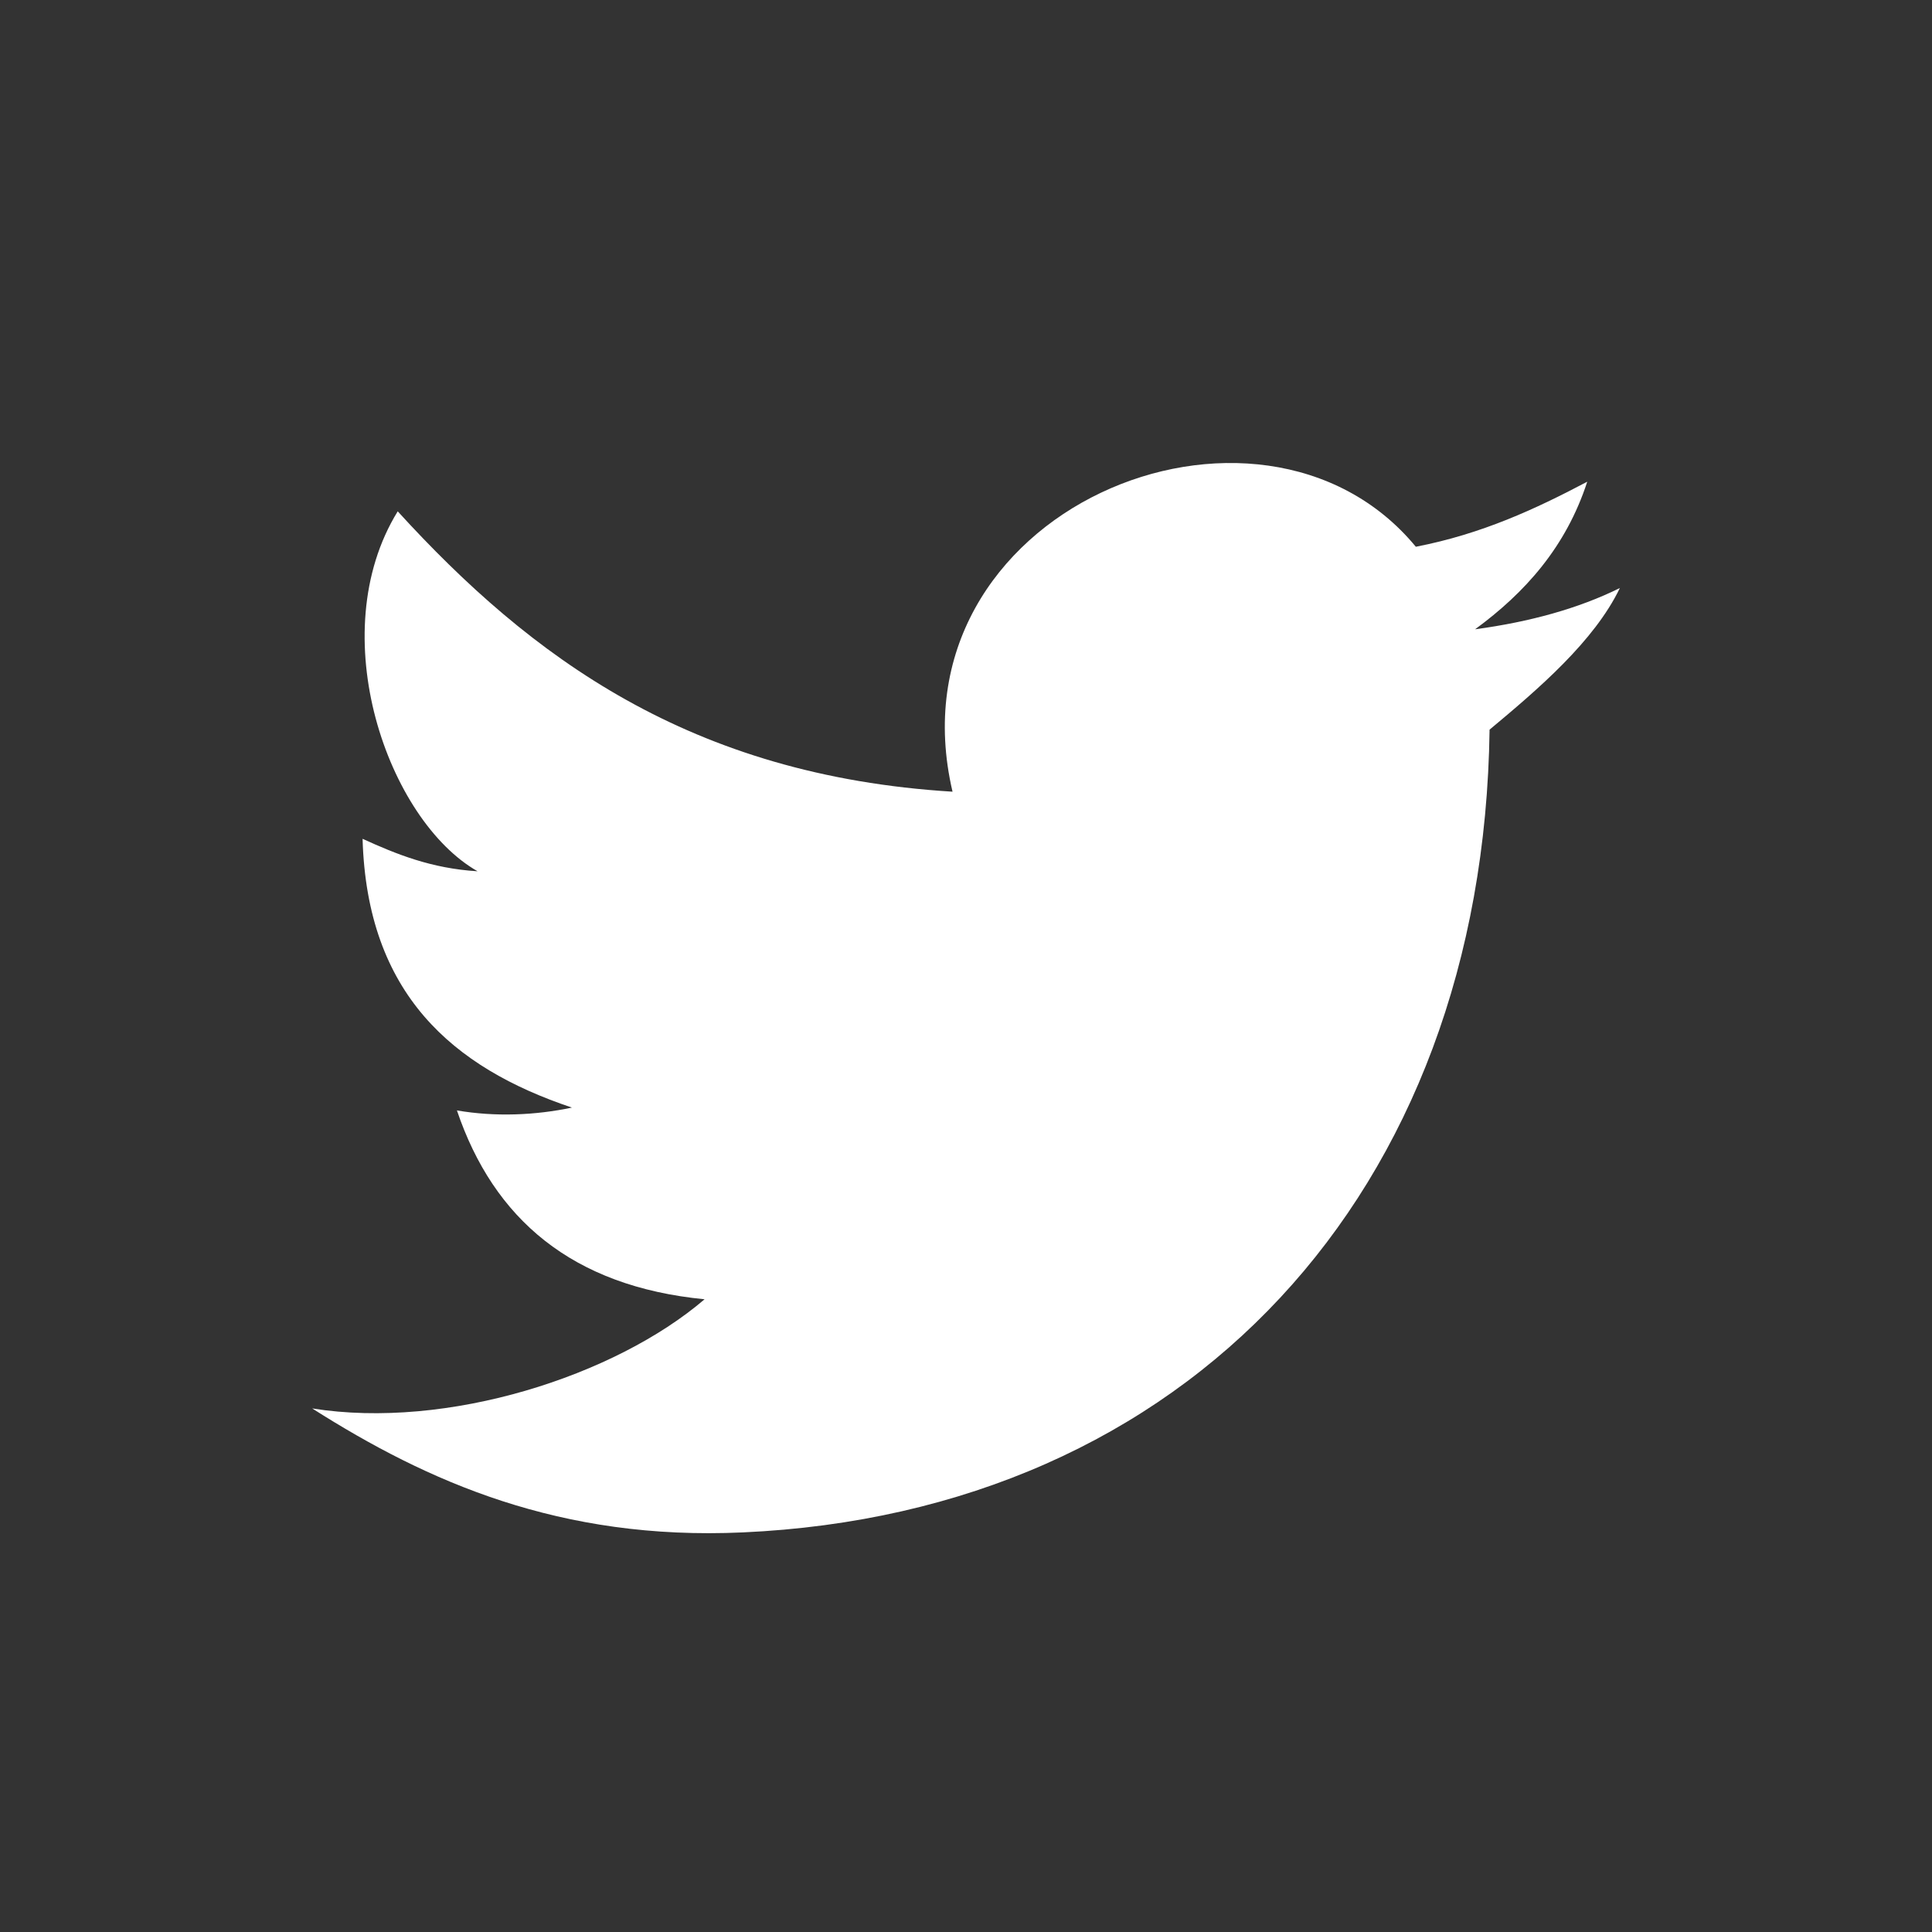 <svg width="36" height="36" viewBox="0 0 36 36" fill="none" xmlns="http://www.w3.org/2000/svg">
<rect x="0" y="0" width="36" height="36" fill="#333333" stroke="none"/>
<g id="Group 1000005083">
<g id="Frame">
<path id="Vector" d="M27.756 13.596C27.641 22.253 22.105 28.182 13.842 28.554C10.434 28.71 7.965 27.609 5.817 26.244C8.336 26.646 11.459 25.64 13.129 24.21C10.66 23.97 9.198 22.713 8.514 20.691C9.228 20.814 9.979 20.782 10.657 20.638C8.429 19.892 6.839 18.515 6.756 15.63C7.382 15.915 8.033 16.182 8.899 16.235C7.232 15.287 5.999 11.82 7.411 9.528C9.885 12.24 12.862 14.453 17.749 14.752C16.522 9.507 23.473 6.663 26.382 10.188C27.612 9.95 28.613 9.484 29.576 8.976C29.18 10.194 28.416 11.045 27.486 11.726C28.507 11.588 29.411 11.339 30.184 10.957C29.705 11.952 28.657 12.845 27.756 13.596Z" fill="white"/>
</g>
</g>
</svg>
